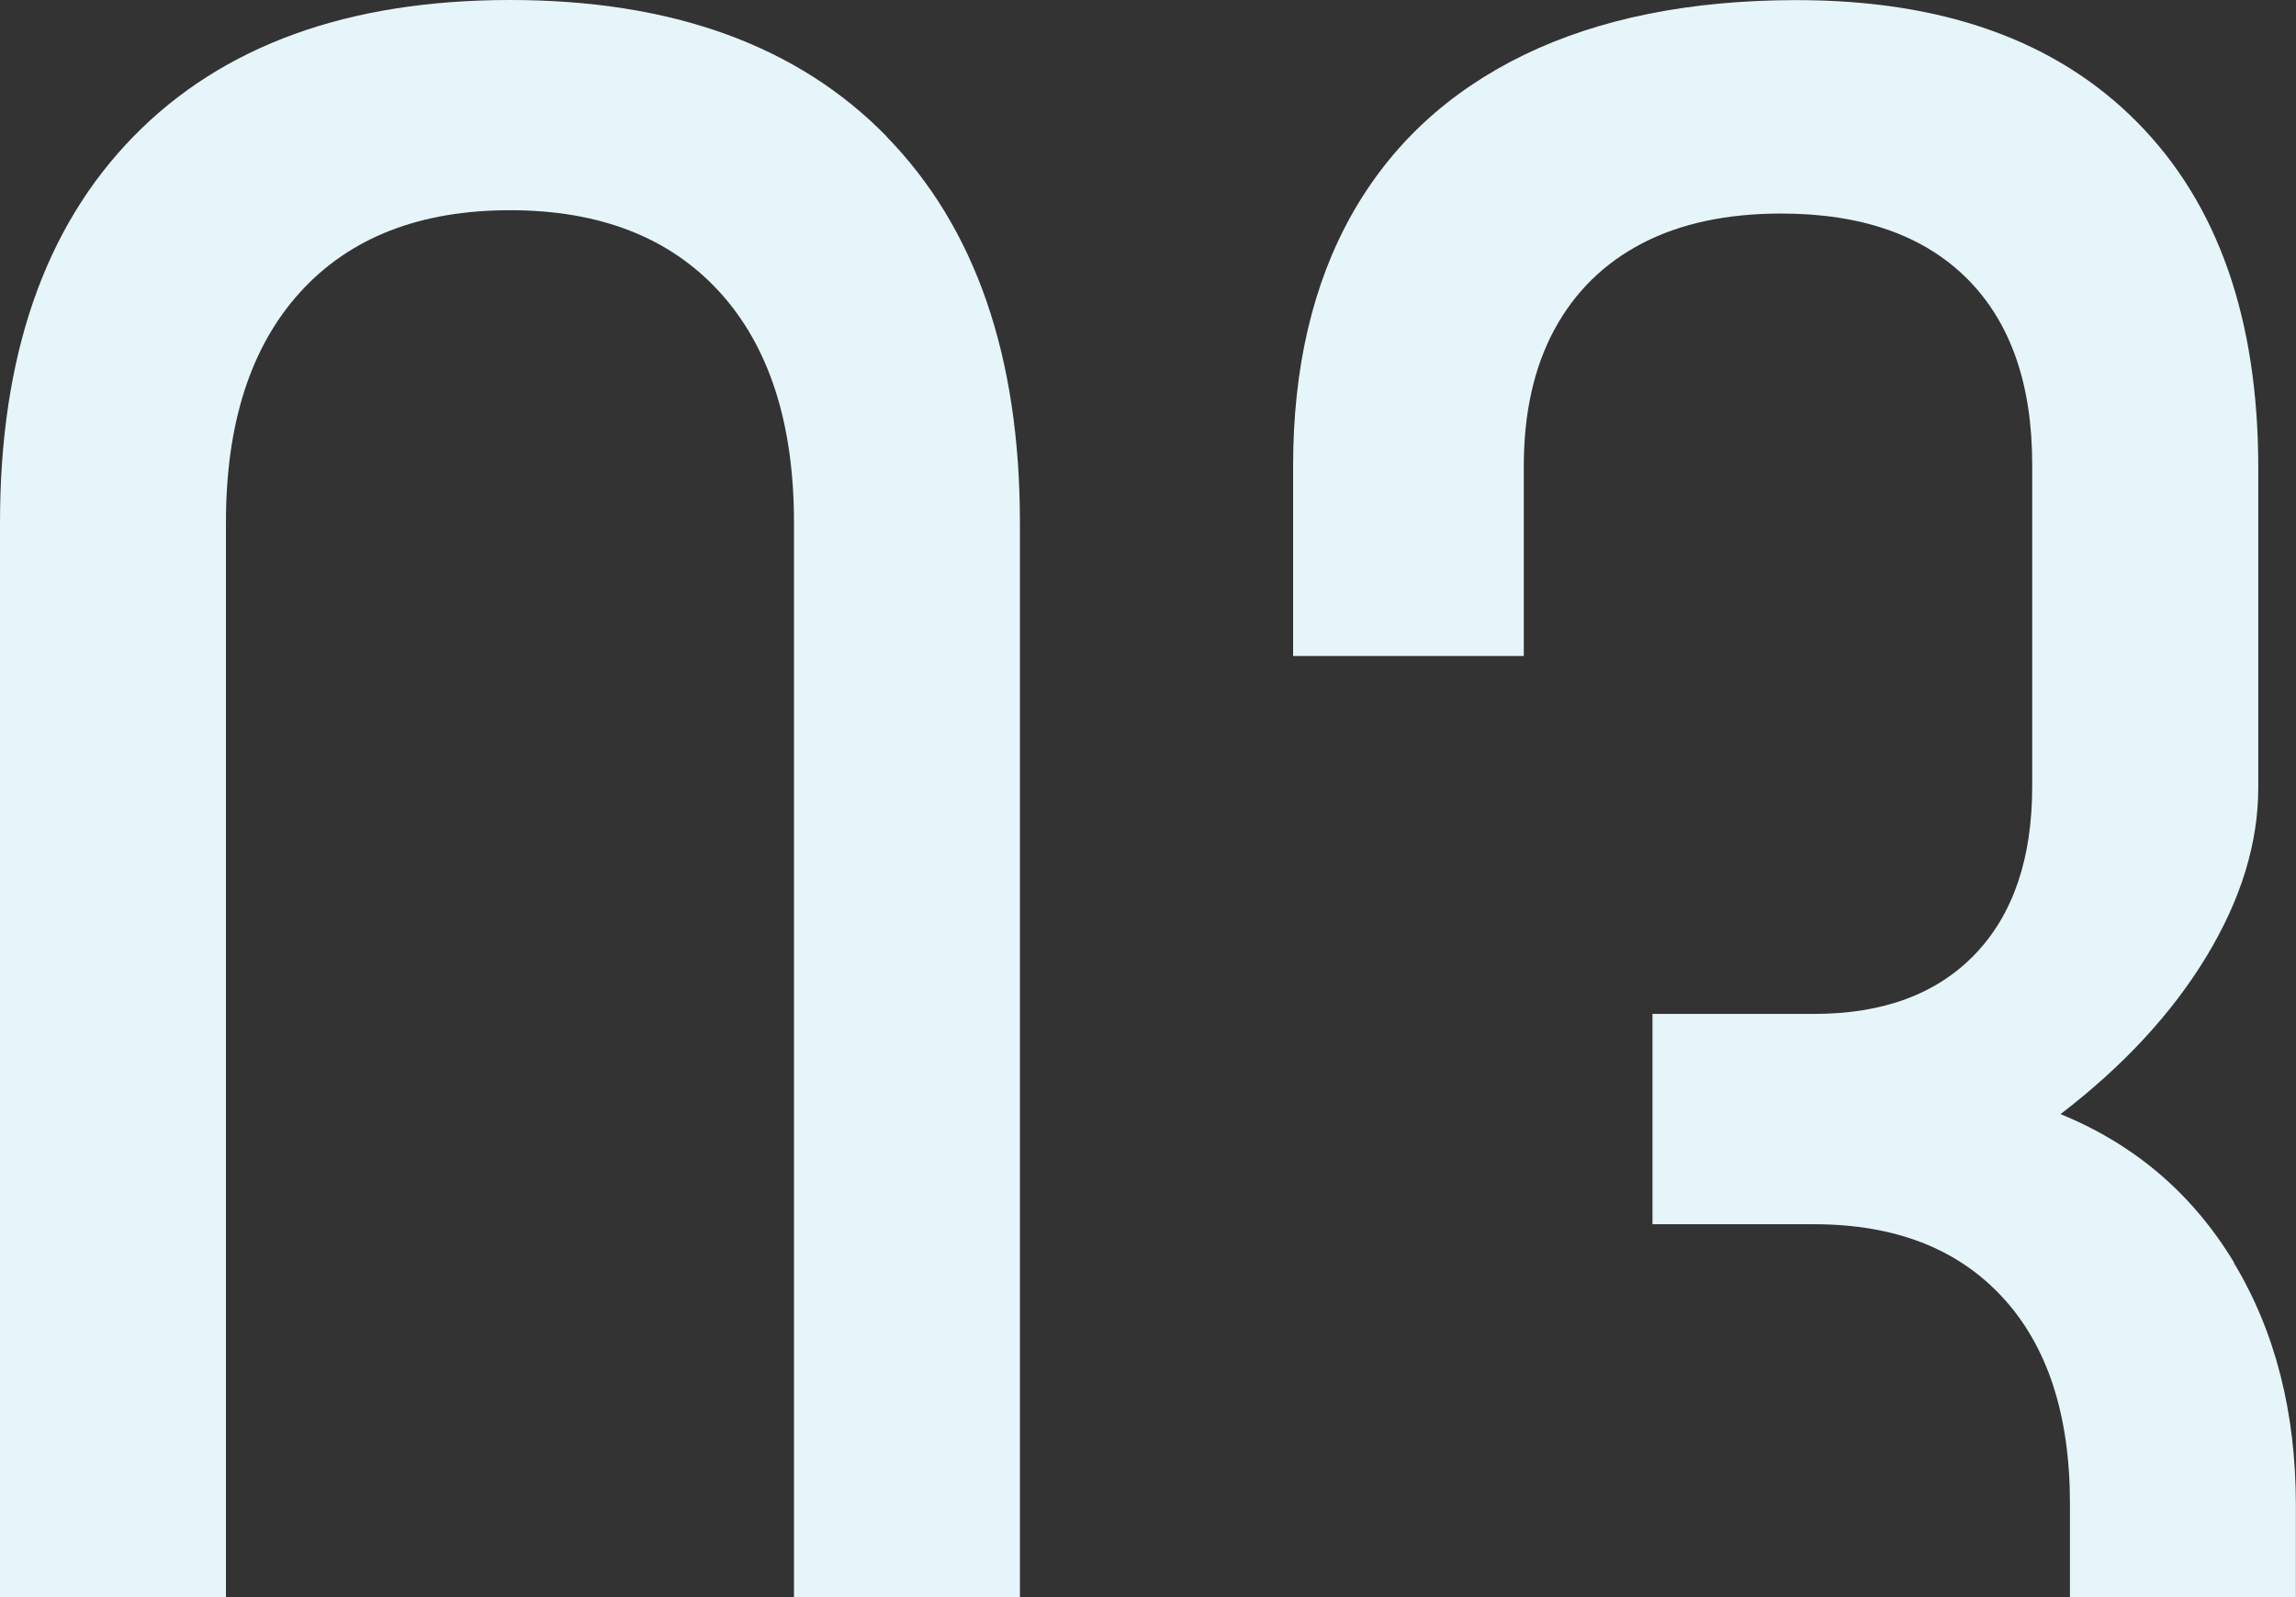 <?xml version="1.0" encoding="UTF-8"?> <svg xmlns="http://www.w3.org/2000/svg" id="_Слой_2" data-name="Слой 2" viewBox="0 0 192.88 134.18"><rect x="0" y="0" width="192.88" height="134.18" fill="#333333" stroke="none"/> <defs> <style> .cls-1 { fill: #e6f5fa; } </style> </defs> <g id="_Слой_1-2" data-name="Слой 1"> <path class="cls-1" d="m74.49,11.47C67.02,3.82,56.47,0,42.85,0S18.68,3.82,11.21,11.47C3.73,19.12,0,29.93,0,43.9v90.28h18.98V43.9c0-8.35,2.09-14.81,6.26-19.38,4.17-4.57,10.04-6.86,17.6-6.86s13.42,2.29,17.6,6.86c4.17,4.57,6.26,11.03,6.26,19.38v90.28h18.98V43.9c0-13.97-3.74-24.79-11.21-32.43Z"></path> <path class="cls-1" d="m187.67,106.06c-3.47-5.75-8.33-9.91-14.57-12.46,5.27-4.04,9.36-8.46,12.26-13.25,2.9-4.79,4.35-9.51,4.35-14.17v-26.89c0-12.48-3.38-22.15-10.15-29-6.77-6.86-16.3-10.28-28.61-10.28-8.96,0-16.61,1.54-22.94,4.61-6.33,3.08-11.14,7.54-14.44,13.38-3.29,5.85-4.94,12.9-4.94,21.16v15.95h19.38v-15.95c0-4.48.86-8.31,2.57-11.47,1.71-3.16,4.17-5.58,7.38-7.25,3.21-1.67,7.1-2.5,11.67-2.5,6.77,0,11.97,1.83,15.62,5.47,3.65,3.65,5.47,8.86,5.47,15.62v27.03c0,6.06-1.6,10.77-4.81,14.11-3.21,3.34-7.71,5.01-13.51,5.01h-13.58v17.67h13.58c6.77,0,12.04,2.04,15.82,6.13,3.78,4.09,5.67,9.87,5.67,17.34v7.89h18.98v-7.75c0-7.82-1.74-14.61-5.21-20.37Z"></path> </g> </svg> 